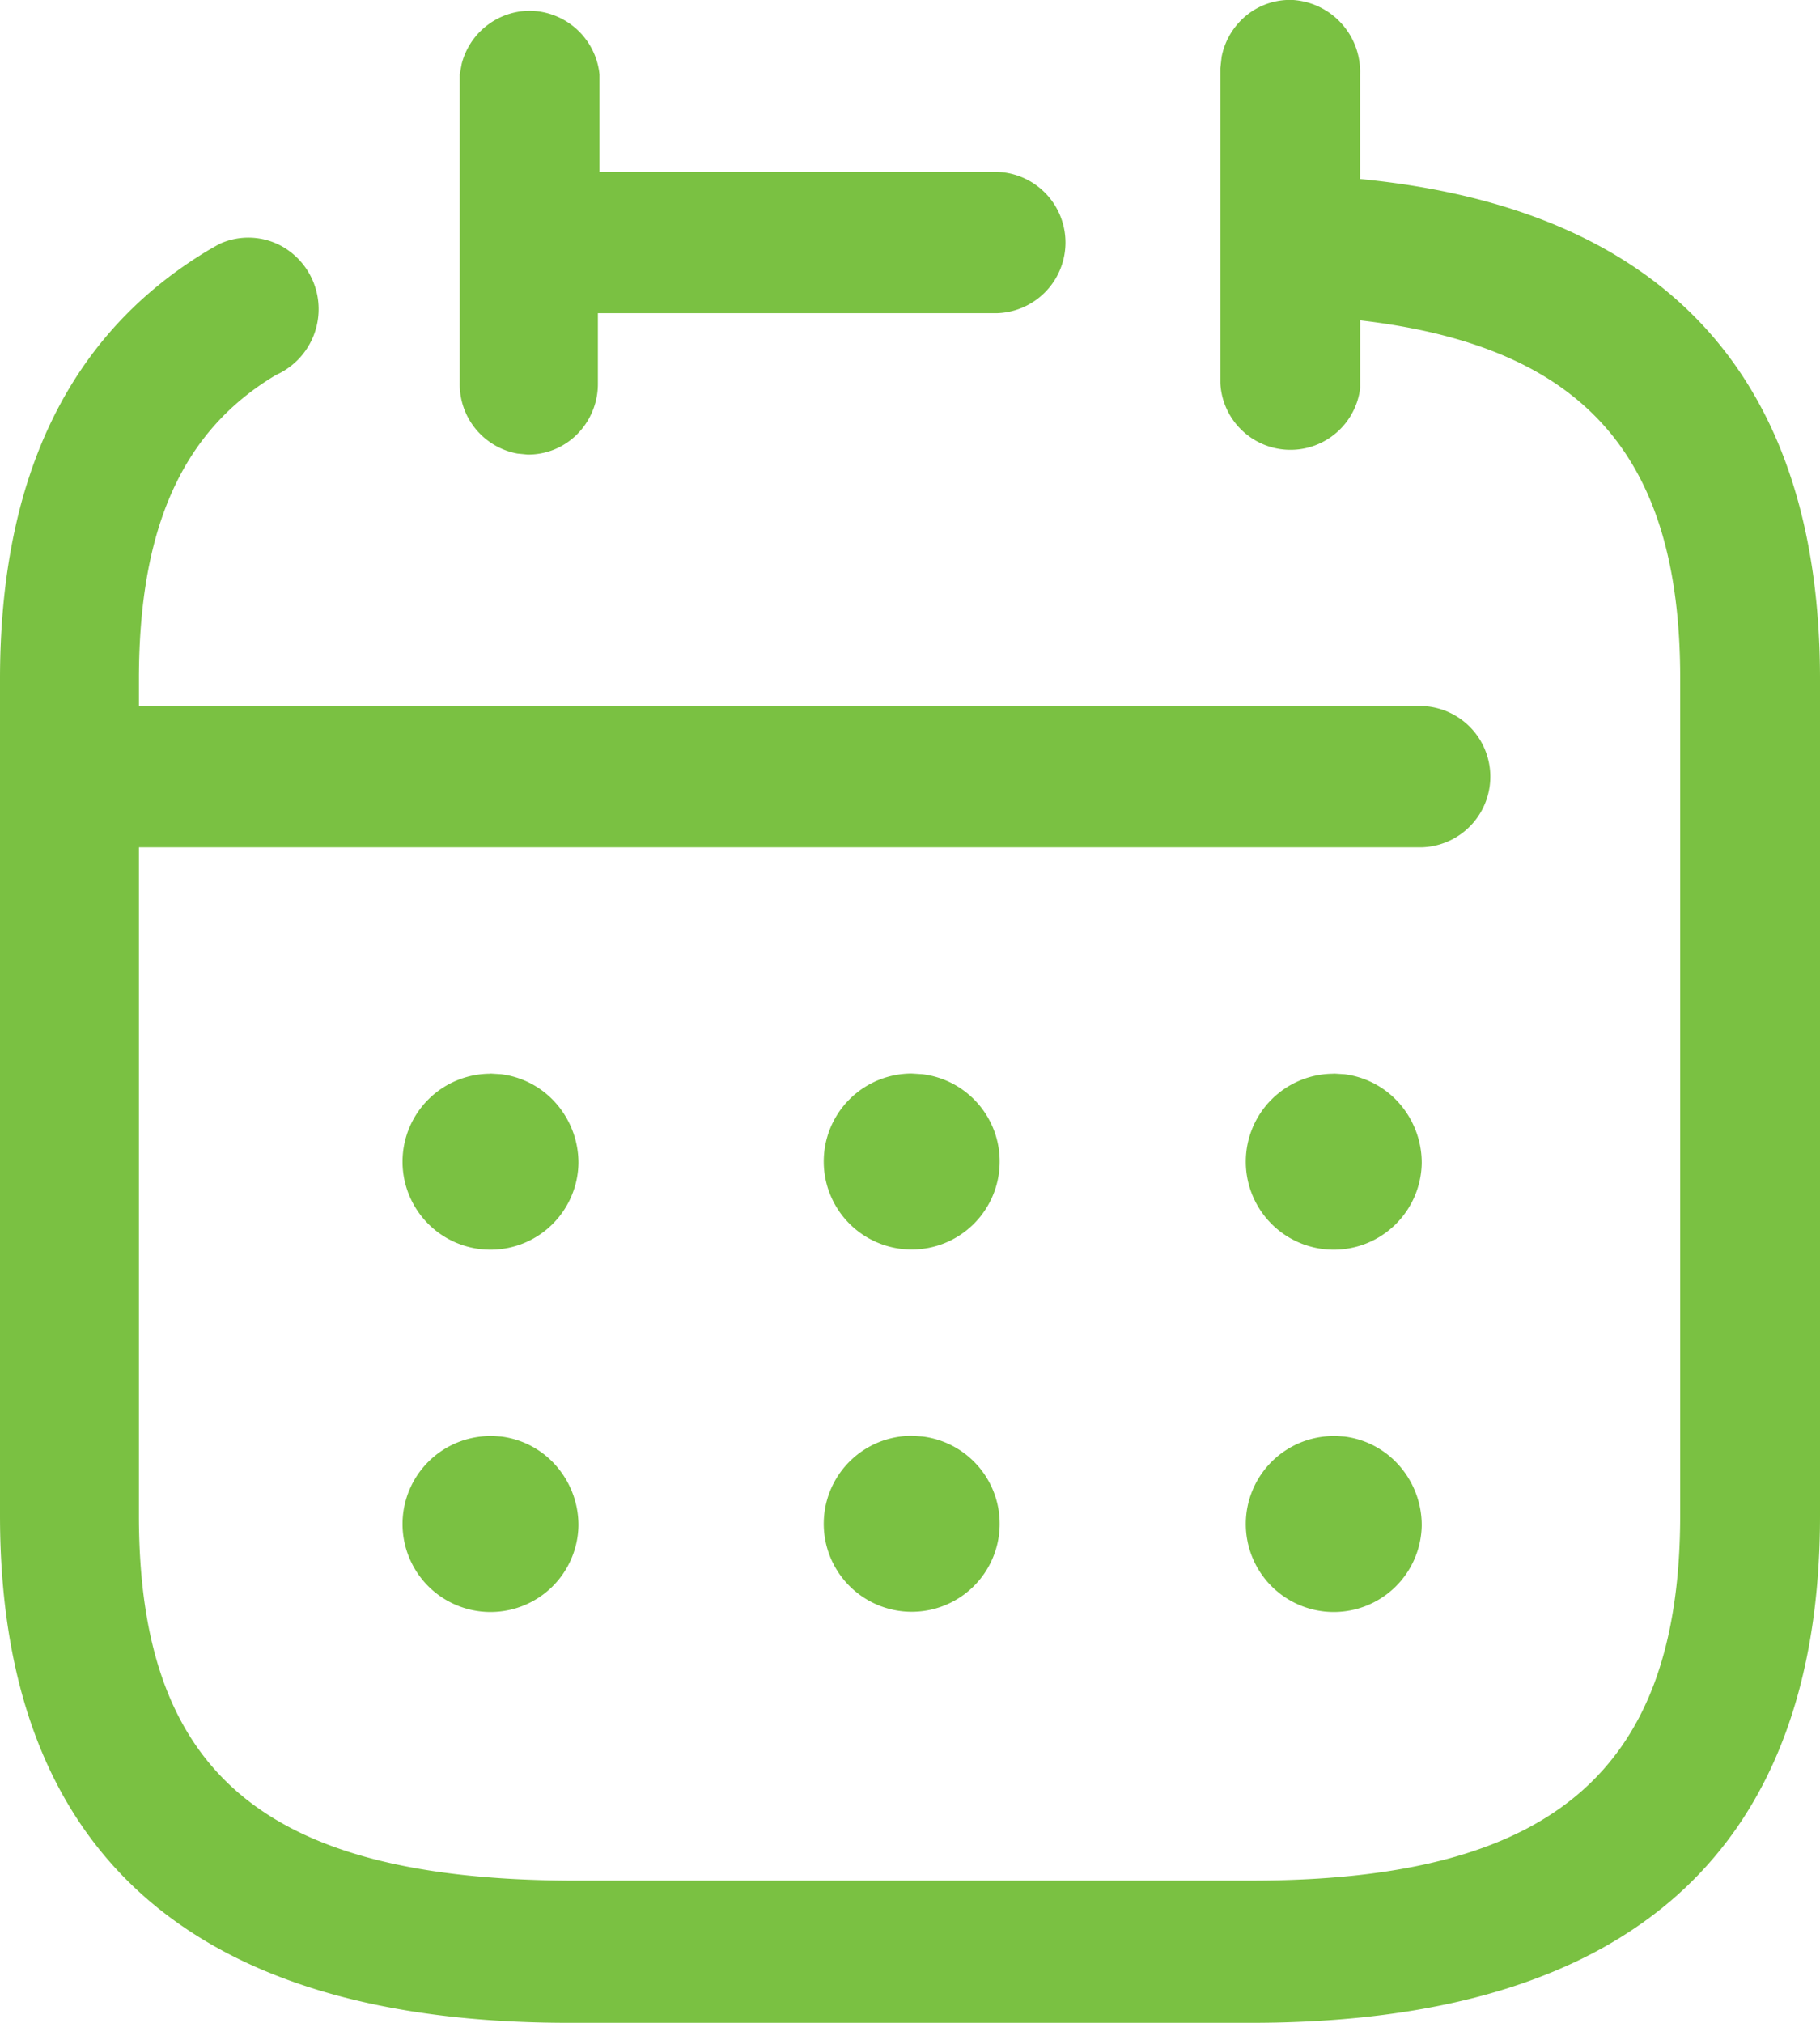 <svg xmlns="http://www.w3.org/2000/svg" width="60" height="66.667" viewBox="0 0 60 66.667">
  <path id="c56906af9692a4eec525bcb41f446376" d="M42.638,0a2.373,2.373,0,0,1,2.2,2.447h0V5.9C54.87,6.873,60,12.416,60,22.382h0V49.949c0,11.086-6.319,16.717-18.754,16.717H18.754C6.319,66.667,0,61.035,0,49.949H0V22.382C0,15.748,2.261,11,6.9,8.229h0l.325-.185a2.284,2.284,0,0,1,2.116.1A2.377,2.377,0,0,1,9.1,12.357C6.029,14.185,4.58,17.369,4.58,22.382h0v.885H46.87a2.33,2.33,0,0,1,0,4.658H4.58V49.949c0,8.462,4.116,11.971,14.174,12.03H41.246c9.913,0,14.145-3.6,14.145-12.059h0V22.352c0-7.371-3.217-10.939-10.551-11.794h0V12.8a2.315,2.315,0,0,1-4.609-.177h0V2.244l.042-.369a2.34,2.34,0,0,1,.7-1.264A2.267,2.267,0,0,1,42.638,0Zm1.319,47.32.369.024a2.879,2.879,0,0,1,1.685.831,2.974,2.974,0,0,1,.859,2.1,2.9,2.9,0,1,1-2.9-2.948Zm-13.9,0,.364.023a2.9,2.9,0,1,1-.364-.023Zm-13.9,0,.369.024a2.879,2.879,0,0,1,1.685.831,2.974,2.974,0,0,1,.859,2.1,2.9,2.9,0,1,1-2.9-2.948Zm27.8-11.94.369.023a2.88,2.88,0,0,1,1.685.831,2.974,2.974,0,0,1,.859,2.1,2.9,2.9,0,1,1-2.9-2.948Zm-13.9,0,.364.023a2.9,2.9,0,1,1-.364-.023Zm-13.9,0,.369.023a2.879,2.879,0,0,1,1.685.831,2.974,2.974,0,0,1,.859,2.1,2.9,2.9,0,1,1-2.9-2.948ZM17.464.355a2.334,2.334,0,0,1,2.3,2.1h0V5.664h13.1a2.33,2.33,0,0,1,0,4.658H19.71v2.329a2.349,2.349,0,0,1-.681,1.658,2.27,2.27,0,0,1-1.638.672h0l-.335-.033a2.32,2.32,0,0,1-1.9-2.325h0V2.45l.065-.349A2.327,2.327,0,0,1,17.464.355Z" fill="#7ac142"/>
</svg>
